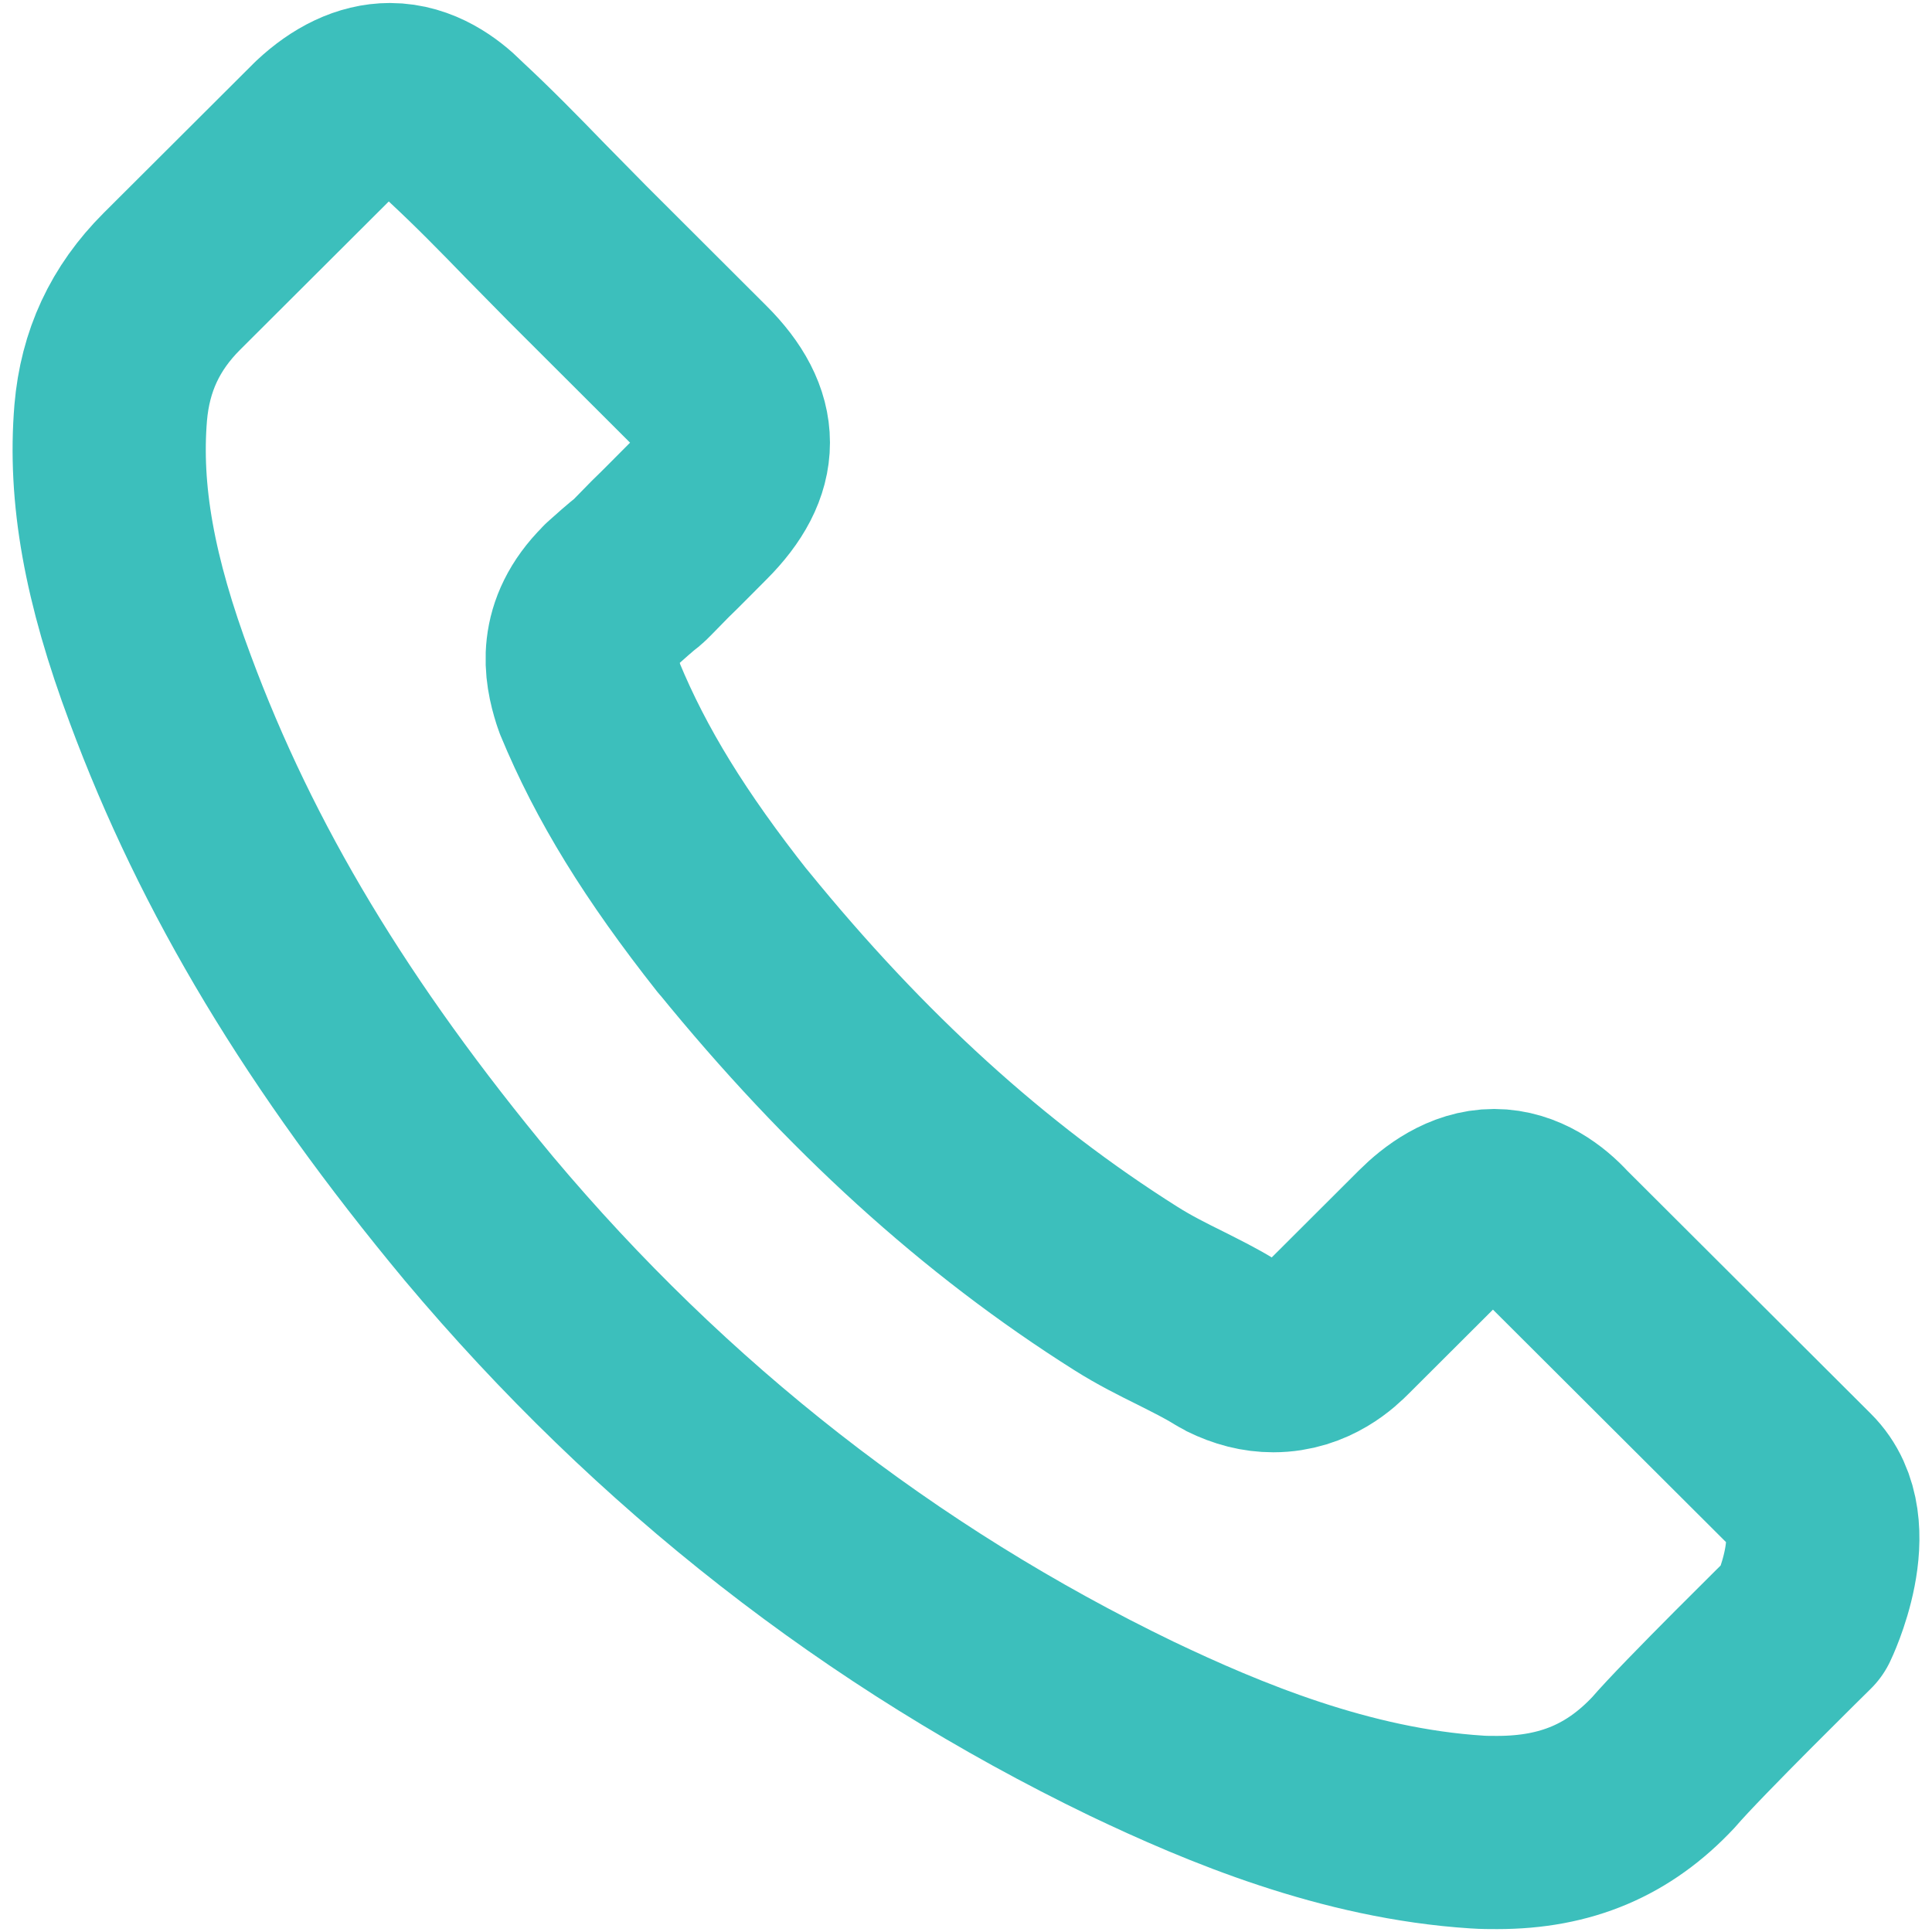 <svg width="20" height="20" viewBox="0 0 20 20" fill="none" xmlns="http://www.w3.org/2000/svg">
<path d="M18.663 16.771C18.663 16.771 17.505 17.91 17.221 18.243C16.758 18.737 16.213 18.97 15.499 18.97C15.43 18.97 15.357 18.97 15.288 18.965C13.928 18.878 12.664 18.348 11.716 17.896C9.124 16.643 6.848 14.866 4.956 12.613C3.395 10.734 2.35 8.997 1.659 7.133C1.233 5.995 1.077 5.108 1.146 4.272C1.192 3.737 1.398 3.294 1.778 2.914L3.34 1.356C3.564 1.146 3.802 1.031 4.036 1.031C4.324 1.031 4.558 1.205 4.704 1.351C4.709 1.356 4.714 1.36 4.718 1.365C4.998 1.625 5.263 1.895 5.542 2.183C5.684 2.329 5.831 2.475 5.978 2.626L7.228 3.874C7.713 4.358 7.713 4.806 7.228 5.291C7.095 5.423 6.967 5.556 6.834 5.684C6.449 6.077 6.751 5.775 6.353 6.132C6.344 6.141 6.335 6.146 6.33 6.155C5.936 6.548 6.01 6.932 6.092 7.192C6.097 7.206 6.101 7.22 6.106 7.233C6.431 8.019 6.889 8.76 7.585 9.642L7.59 9.646C8.854 11.2 10.186 12.412 11.656 13.339C11.844 13.458 12.036 13.554 12.22 13.645C12.384 13.728 12.54 13.805 12.673 13.888C12.691 13.897 12.71 13.911 12.728 13.92C12.884 13.997 13.03 14.034 13.181 14.034C13.562 14.034 13.8 13.796 13.877 13.719L14.775 12.823C14.931 12.667 15.178 12.48 15.467 12.48C15.751 12.48 15.984 12.658 16.126 12.814C16.131 12.818 16.131 12.818 16.135 12.823L18.659 15.341C19.131 15.807 18.663 16.771 18.663 16.771Z" stroke="#3CBFBC" stroke-width="2" stroke-linecap="round" stroke-linejoin="round"/>
</svg>

